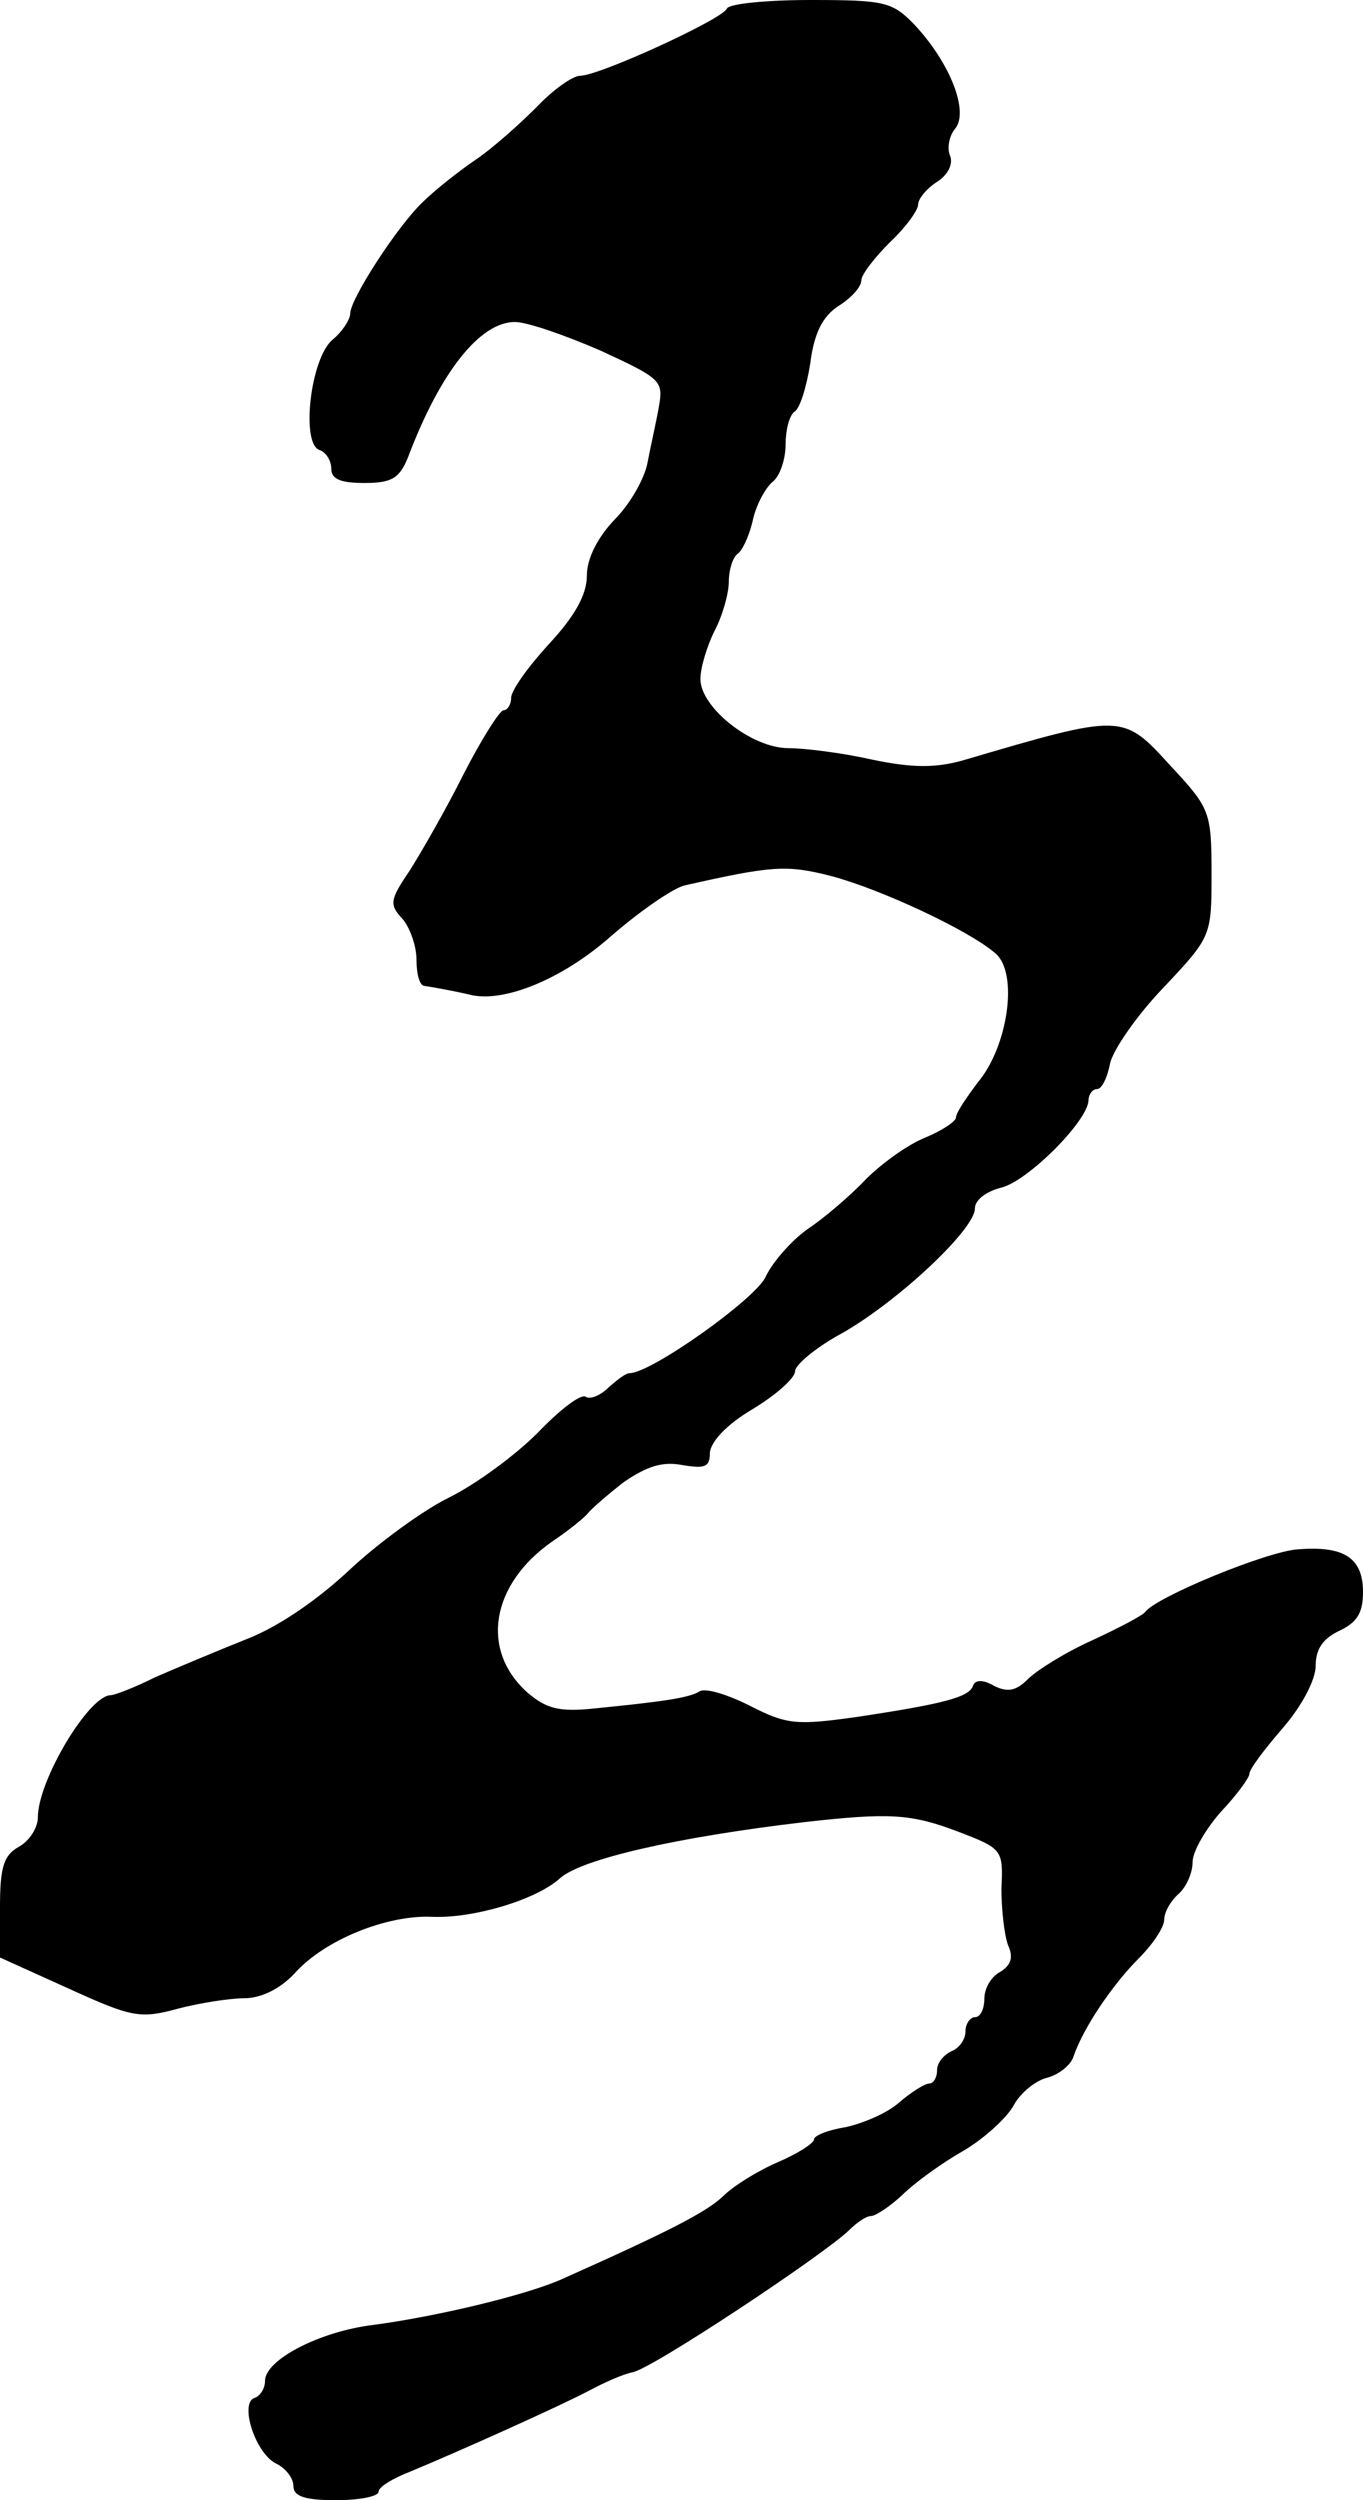 <?xml version="1.0" standalone="no"?>
<!DOCTYPE svg PUBLIC "-//W3C//DTD SVG 20010904//EN"
 "http://www.w3.org/TR/2001/REC-SVG-20010904/DTD/svg10.dtd">
<svg version="1.0" xmlns="http://www.w3.org/2000/svg"
 width="144pt" height="264pt" viewBox="0 0 144 264"
 preserveAspectRatio="xMidYMid meet">
<g transform="translate(0,264) scale(0.1,-0.1)"
fill="#000000" stroke="none">
<path d="M768 2631 c-4 -11 -135 -71 -155 -71 -8 0 -29 -15 -46 -33 -18 -18
-47 -44 -65 -56 -19 -13 -44 -33 -56 -45 -27 -26 -76 -102 -76 -117 0 -6 -8
-19 -19 -28 -23 -20 -33 -108 -14 -116 7 -2 13 -11 13 -20 0 -11 10 -15 35
-15 29 0 37 5 46 27 34 90 76 143 113 143 13 0 53 -14 90 -30 65 -30 67 -32
62 -60 -3 -17 -9 -43 -12 -59 -3 -16 -18 -43 -35 -60 -18 -19 -29 -41 -29 -59
0 -20 -13 -43 -40 -72 -22 -24 -40 -49 -40 -57 0 -7 -4 -13 -8 -13 -4 0 -23
-30 -42 -67 -19 -38 -45 -83 -57 -102 -21 -31 -22 -36 -8 -51 8 -9 15 -29 15
-43 0 -15 3 -27 8 -28 7 -1 30 -5 47 -9 36 -10 99 16 150 61 31 27 66 51 78
54 93 21 108 22 155 10 53 -14 147 -58 174 -82 24 -21 13 -98 -19 -136 -12
-16 -23 -32 -23 -37 0 -4 -15 -14 -32 -21 -18 -7 -46 -27 -63 -44 -16 -17 -44
-41 -62 -53 -17 -12 -37 -35 -44 -50 -10 -23 -121 -102 -144 -102 -4 0 -13 -7
-22 -15 -8 -8 -19 -13 -24 -10 -5 4 -28 -14 -51 -38 -24 -24 -65 -54 -93 -68
-27 -13 -75 -48 -105 -76 -34 -32 -76 -61 -110 -74 -30 -12 -73 -30 -96 -40
-22 -11 -43 -19 -47 -19 -23 0 -77 -90 -77 -129 0 -11 -9 -25 -20 -31 -16 -9
-20 -21 -20 -64 l0 -53 73 -33 c66 -30 75 -32 115 -21 23 6 55 11 70 11 18 0
38 10 53 26 32 36 98 62 145 60 44 -2 111 18 136 41 23 20 122 43 258 59 89
10 112 9 162 -10 47 -18 48 -19 46 -60 0 -22 3 -49 7 -60 6 -13 3 -21 -8 -28
-10 -5 -17 -18 -17 -28 0 -11 -4 -20 -10 -20 -5 0 -10 -7 -10 -15 0 -9 -7 -18
-15 -21 -8 -4 -15 -12 -15 -20 0 -8 -4 -14 -8 -14 -5 0 -19 -9 -32 -20 -12
-11 -38 -22 -56 -26 -19 -3 -34 -9 -34 -13 0 -4 -17 -15 -38 -24 -21 -9 -47
-25 -58 -36 -18 -17 -57 -37 -169 -87 -37 -17 -133 -40 -201 -49 -57 -7 -114
-37 -114 -59 0 -8 -5 -16 -11 -18 -16 -5 0 -57 22 -69 11 -5 19 -16 19 -24 0
-11 12 -15 45 -15 25 0 45 4 45 9 0 5 15 14 33 21 53 22 160 70 190 86 15 8
35 17 45 19 20 3 202 124 229 150 8 8 18 15 23 15 5 0 20 10 33 22 13 13 42
34 65 47 22 13 46 35 53 48 7 13 23 26 35 29 12 3 25 13 28 22 10 30 41 76 69
104 15 15 27 33 27 41 0 8 7 20 15 27 8 7 15 22 15 34 0 11 14 35 30 53 17 18
30 36 30 40 0 5 16 26 35 48 20 23 35 51 35 66 0 18 8 29 25 37 19 9 25 19 25
41 0 36 -20 49 -69 45 -32 -2 -149 -50 -161 -66 -3 -4 -28 -17 -56 -30 -29
-13 -59 -32 -68 -41 -13 -13 -22 -14 -36 -7 -12 7 -20 6 -22 0 -4 -12 -30 -19
-123 -33 -64 -9 -74 -8 -113 12 -24 12 -47 19 -53 15 -11 -7 -41 -11 -111 -18
-38 -4 -51 0 -71 17 -50 45 -38 114 26 159 18 12 35 26 38 30 3 4 20 19 38 33
25 17 41 22 62 18 24 -4 29 -2 29 13 1 12 18 30 45 46 25 15 45 33 45 40 0 7
23 26 51 41 59 34 139 109 139 131 0 9 12 18 28 22 28 7 91 70 92 92 0 6 4 12
9 12 5 0 11 12 14 28 4 15 29 51 57 80 50 53 50 54 50 120 0 65 -2 69 -43 113
-51 56 -50 56 -220 6 -29 -8 -53 -8 -96 1 -31 7 -71 12 -88 12 -39 0 -93 43
-93 73 0 12 7 35 15 51 8 15 15 39 15 52 0 12 4 25 9 29 5 3 12 18 16 34 3 16
13 35 21 42 8 6 14 24 14 40 0 15 4 30 9 34 6 3 13 26 17 51 4 32 13 50 30 61
13 8 24 20 24 27 0 6 14 24 30 40 17 16 30 34 30 40 0 6 9 17 20 24 11 7 17
18 14 27 -4 8 -1 22 5 29 15 18 -5 69 -42 109 -24 25 -31 27 -111 27 -46 0
-86 -4 -88 -9z"/>
</g>
</svg>
